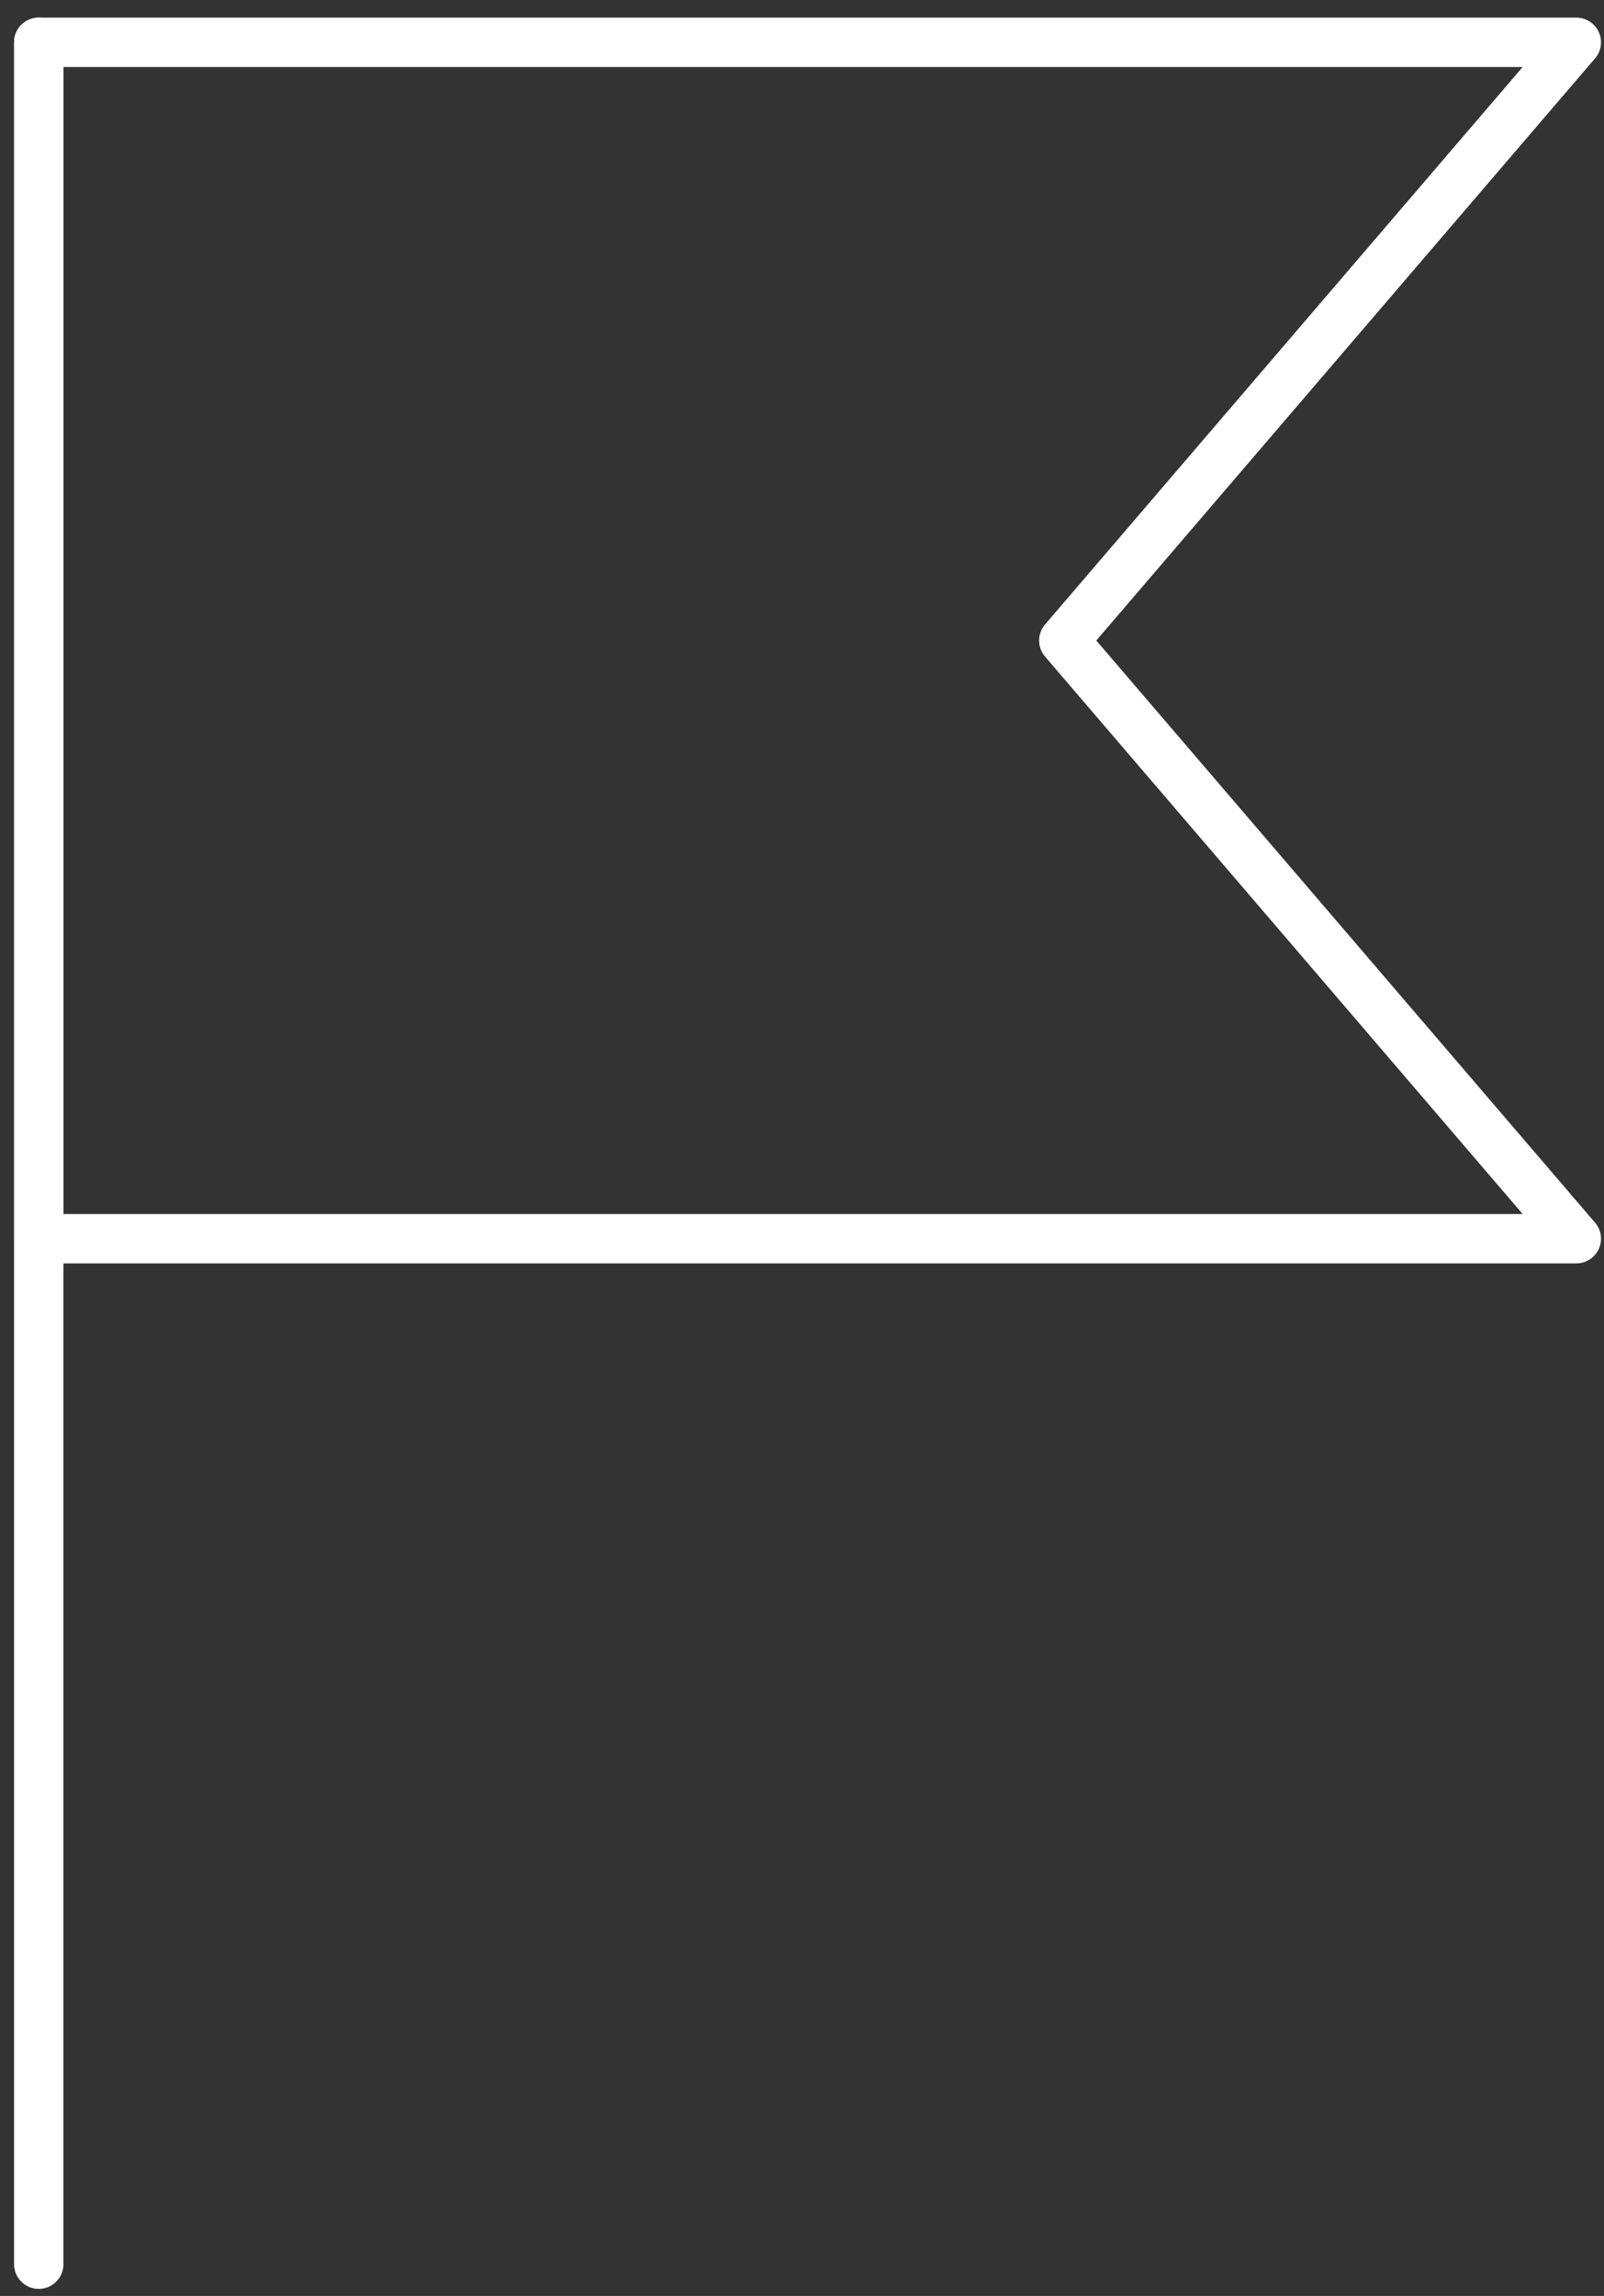 <svg width="65" height="93" viewBox="0 0 65 93" fill="none" xmlns="http://www.w3.org/2000/svg">
<rect x="0" y="0" width="65" height="93" fill="#333333" stroke="none"/>
<path d="M1.57 1.714V91.714" stroke="white" stroke-width="2" stroke-linecap="round" stroke-linejoin="round"/>
<path d="M63.878 50.176H1.57V1.714H63.878L43.109 25.945L63.878 50.176Z" stroke="white" stroke-width="2" stroke-linecap="round" stroke-linejoin="round"/>
</svg>
